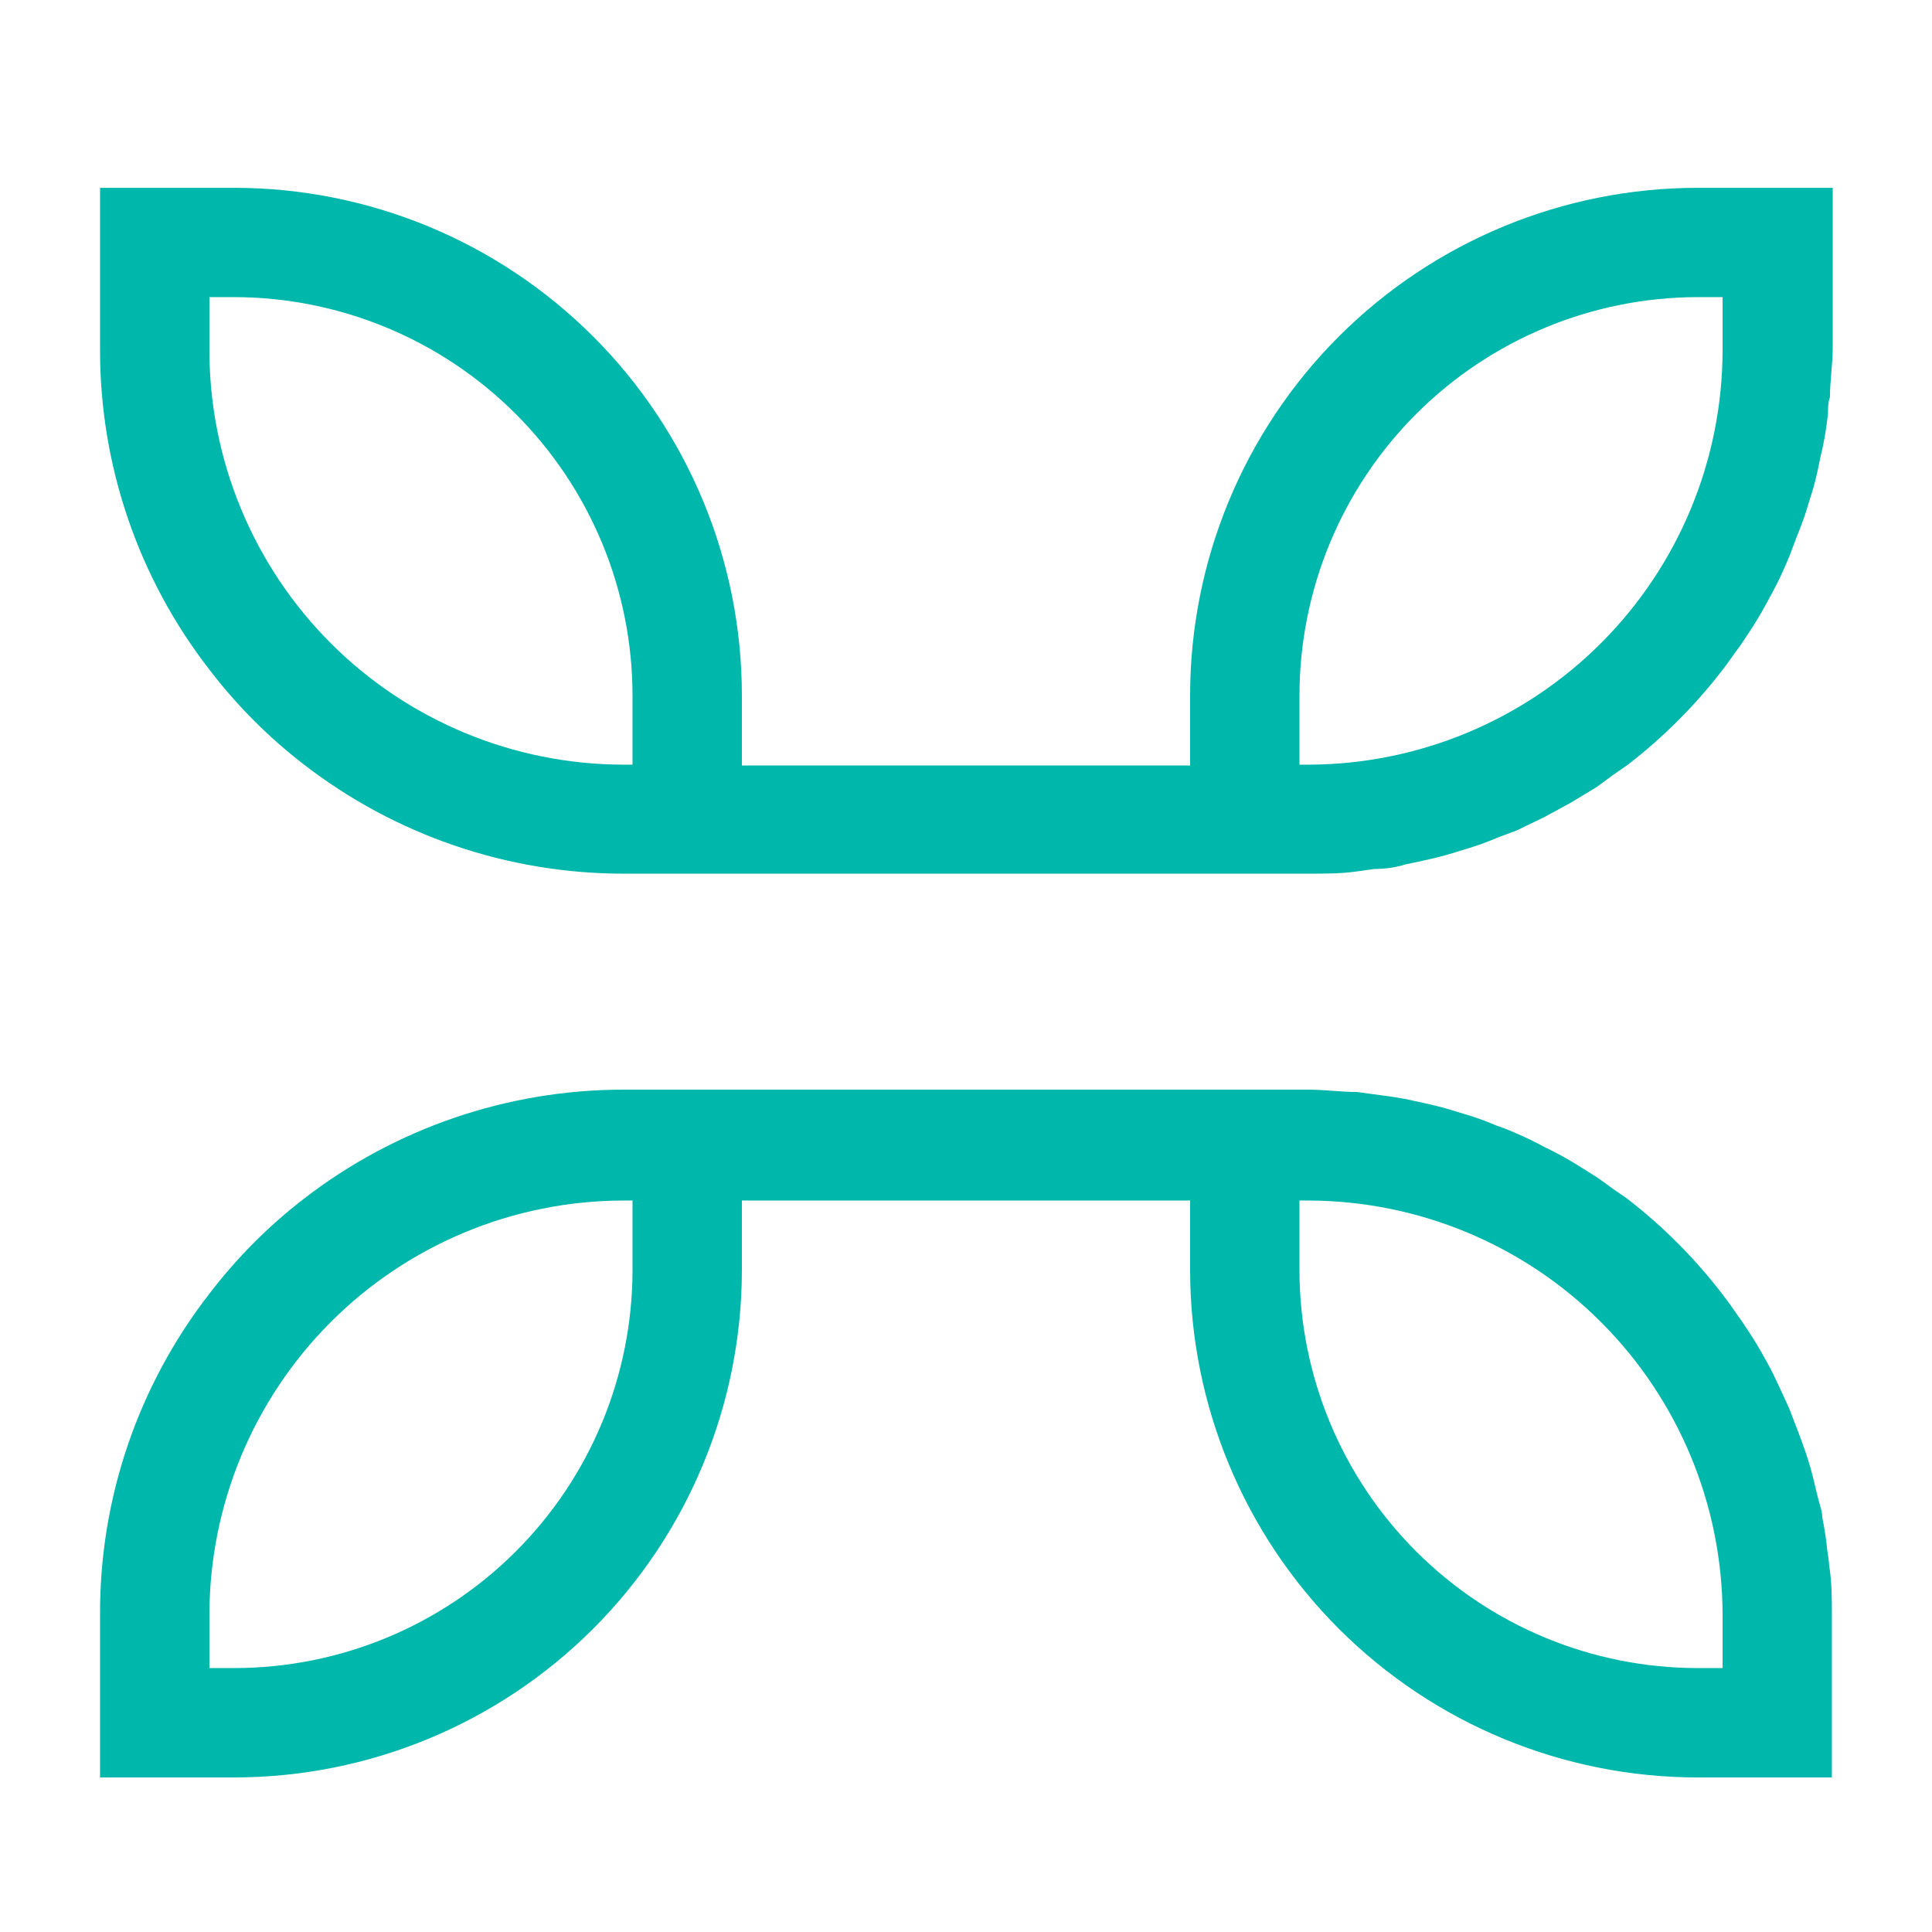 <svg width="28" height="28" viewBox="0 0 28 28" fill="none" xmlns="http://www.w3.org/2000/svg">
<path d="M24.606 2.722C22.655 2.722 20.783 3.497 19.403 4.877C18.023 6.257 17.248 8.128 17.248 10.08V11.094H10.752V10.08C10.752 8.128 9.977 6.257 8.597 4.877C7.217 3.497 5.345 2.722 3.393 2.722H1.45V5.074C1.449 6.751 2.006 8.38 3.035 9.705C3.43 10.222 3.891 10.685 4.407 11.082C5.732 12.105 7.359 12.661 9.033 12.662H18.967C19.208 12.662 19.443 12.662 19.678 12.628L19.919 12.594C20.076 12.594 20.227 12.572 20.373 12.527L20.658 12.466C20.787 12.438 20.921 12.404 21.05 12.365L21.341 12.275C21.465 12.236 21.582 12.191 21.7 12.141L21.985 12.034L22.389 11.838L22.769 11.631L23.139 11.407L23.374 11.234L23.593 11.082C24.112 10.681 24.577 10.215 24.976 9.694V9.694C25.037 9.615 25.093 9.531 25.155 9.447C25.217 9.363 25.25 9.318 25.295 9.246C25.409 9.08 25.514 8.908 25.609 8.73L25.676 8.607C25.771 8.434 25.855 8.254 25.939 8.047L26.023 7.823C26.079 7.683 26.135 7.543 26.18 7.398C26.225 7.252 26.23 7.23 26.258 7.146C26.286 7.062 26.337 6.86 26.365 6.714C26.393 6.569 26.404 6.546 26.421 6.457C26.453 6.301 26.477 6.144 26.493 5.986C26.493 5.908 26.493 5.835 26.521 5.757C26.521 5.522 26.561 5.281 26.561 5.04V2.722H24.606ZM9.167 11.082H9.033C7.441 11.079 5.915 10.445 4.791 9.319C3.667 8.192 3.035 6.665 3.035 5.074V4.306H3.393C4.924 4.308 6.392 4.917 7.474 5.999C8.557 7.082 9.166 8.549 9.167 10.08V11.082ZM24.965 5.074C24.963 6.665 24.331 8.191 23.207 9.317C22.083 10.443 20.558 11.078 18.967 11.082H18.833V10.08C18.834 8.549 19.443 7.082 20.525 5.999C21.608 4.917 23.075 4.308 24.606 4.306H24.965V5.074Z" fill="#00B7AB"/>
<path d="M26.482 22.467C26.467 22.307 26.442 22.148 26.41 21.991C26.41 21.902 26.376 21.818 26.354 21.734C26.331 21.65 26.286 21.442 26.247 21.302C26.208 21.162 26.197 21.134 26.169 21.05C26.141 20.966 26.068 20.765 26.012 20.625L25.928 20.406C25.844 20.222 25.76 20.037 25.665 19.846L25.598 19.723C25.502 19.546 25.397 19.374 25.284 19.208C25.239 19.135 25.189 19.074 25.144 19.006C25.099 18.939 25.026 18.838 24.965 18.76C24.566 18.239 24.101 17.772 23.581 17.371V17.371L23.363 17.22C23.285 17.164 23.206 17.102 23.128 17.052C23.049 17.002 22.881 16.895 22.758 16.822C22.635 16.75 22.506 16.682 22.378 16.621C22.247 16.549 22.112 16.483 21.974 16.425C21.881 16.383 21.786 16.345 21.689 16.313C21.571 16.262 21.453 16.218 21.33 16.178L21.039 16.089C20.91 16.05 20.776 16.016 20.647 15.988L20.361 15.926C20.216 15.9 20.065 15.878 19.908 15.859L19.667 15.826C19.432 15.826 19.197 15.792 18.956 15.792H9.033C7.359 15.793 5.732 16.348 4.407 17.371C3.891 17.768 3.43 18.232 3.035 18.749C2 20.081 1.442 21.721 1.45 23.408V25.76H3.393C5.343 25.76 7.213 24.986 8.593 23.609C9.972 22.231 10.749 20.362 10.752 18.413V17.399H17.248V18.413C17.251 20.362 18.027 22.231 19.407 23.609C20.787 24.986 22.657 25.76 24.606 25.76H26.549V23.408C26.549 23.167 26.549 22.926 26.51 22.691C26.505 22.613 26.494 22.54 26.482 22.467ZM9.167 18.413C9.164 19.942 8.555 21.408 7.472 22.488C6.39 23.568 4.923 24.175 3.393 24.175H3.035V23.408C3.035 21.816 3.667 20.29 4.791 19.163C5.915 18.037 7.441 17.402 9.033 17.399H9.167V18.413ZM24.965 24.175H24.606C23.077 24.175 21.61 23.568 20.528 22.488C19.445 21.408 18.836 19.942 18.833 18.413V17.399H18.967C20.558 17.404 22.083 18.038 23.207 19.165C24.331 20.291 24.963 21.817 24.965 23.408V24.175Z" fill="#00B7AB"/>
</svg>
